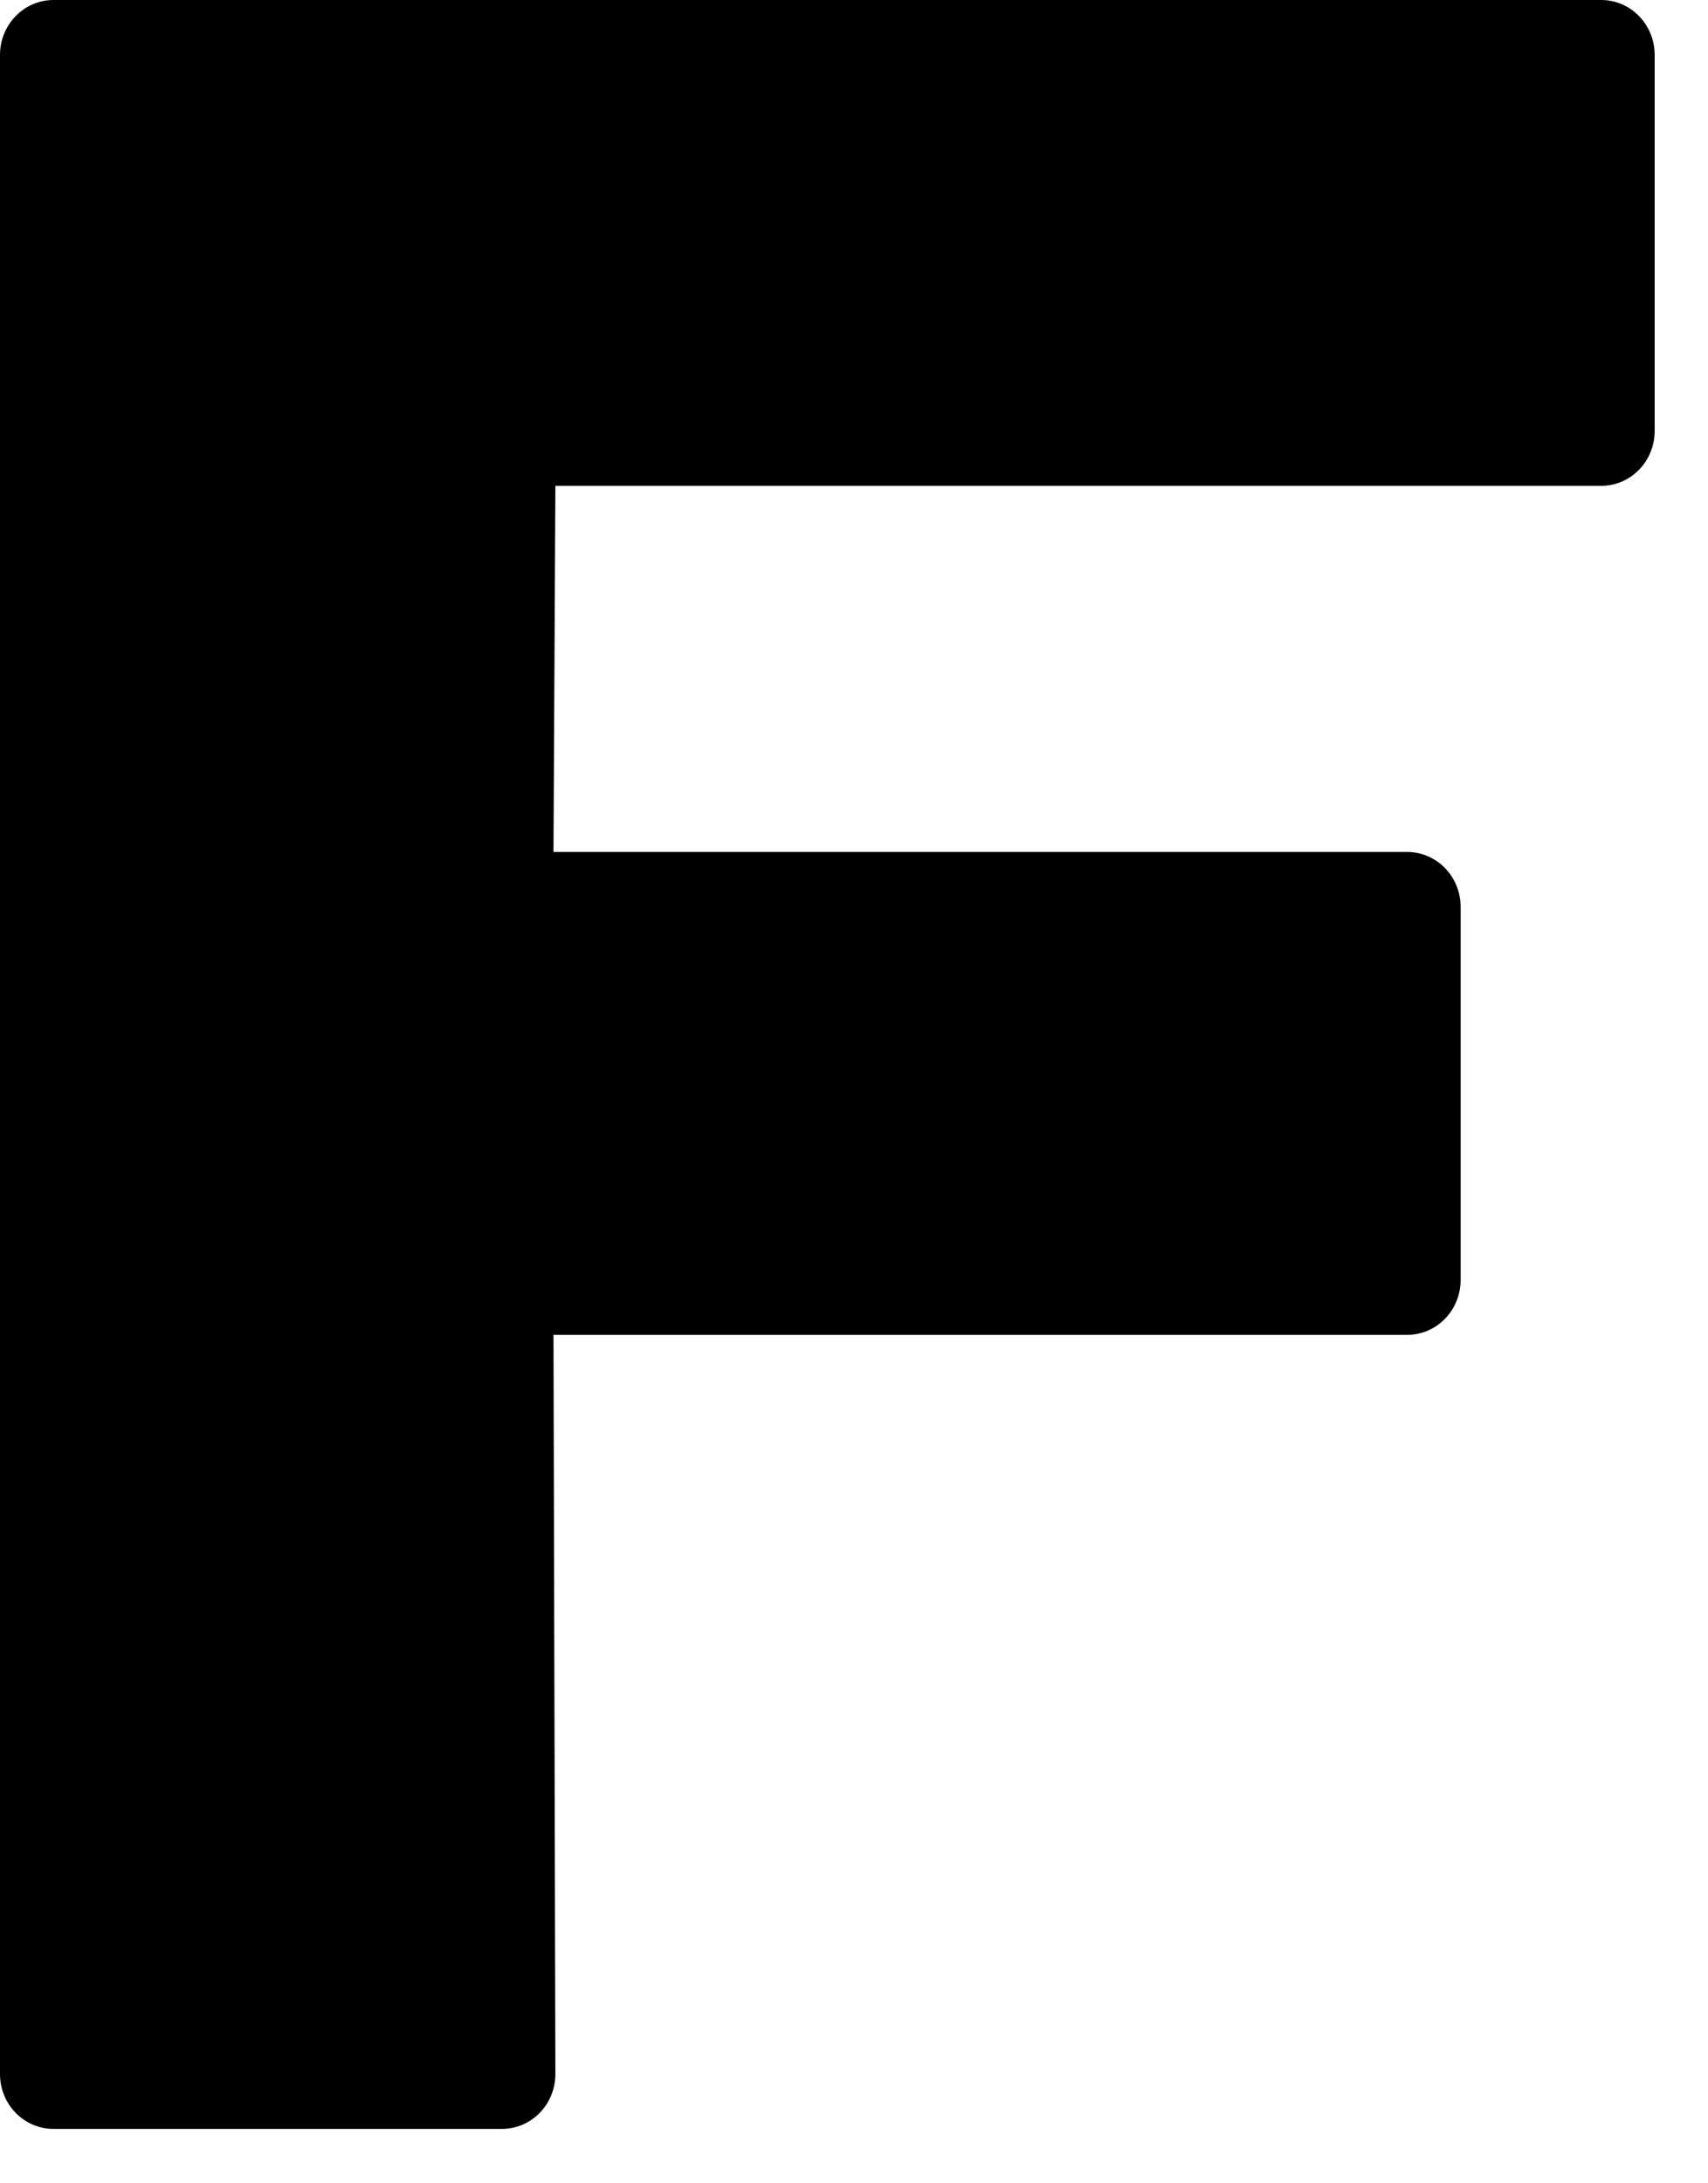 <?xml version="1.0" encoding="utf-8"?>
<svg xmlns="http://www.w3.org/2000/svg" fill="none" height="100%" overflow="visible" preserveAspectRatio="none" style="display: block;" viewBox="0 0 18 23" width="100%">
<path d="M16.874 5.118H5.853L5.833 8.975H14.829C15.141 8.975 15.393 9.234 15.393 9.554V13.483C15.393 13.804 15.141 14.062 14.829 14.062H5.833L5.853 21.848C5.853 22.169 5.601 22.427 5.289 22.427H0.564C0.252 22.427 0 22.169 0 21.848V0.579C0 0.259 0.252 0 0.564 0H16.874C17.186 0 17.438 0.259 17.438 0.579V4.539C17.438 4.86 17.186 5.118 16.874 5.118Z" fill="black" id="Vector"/>
</svg>